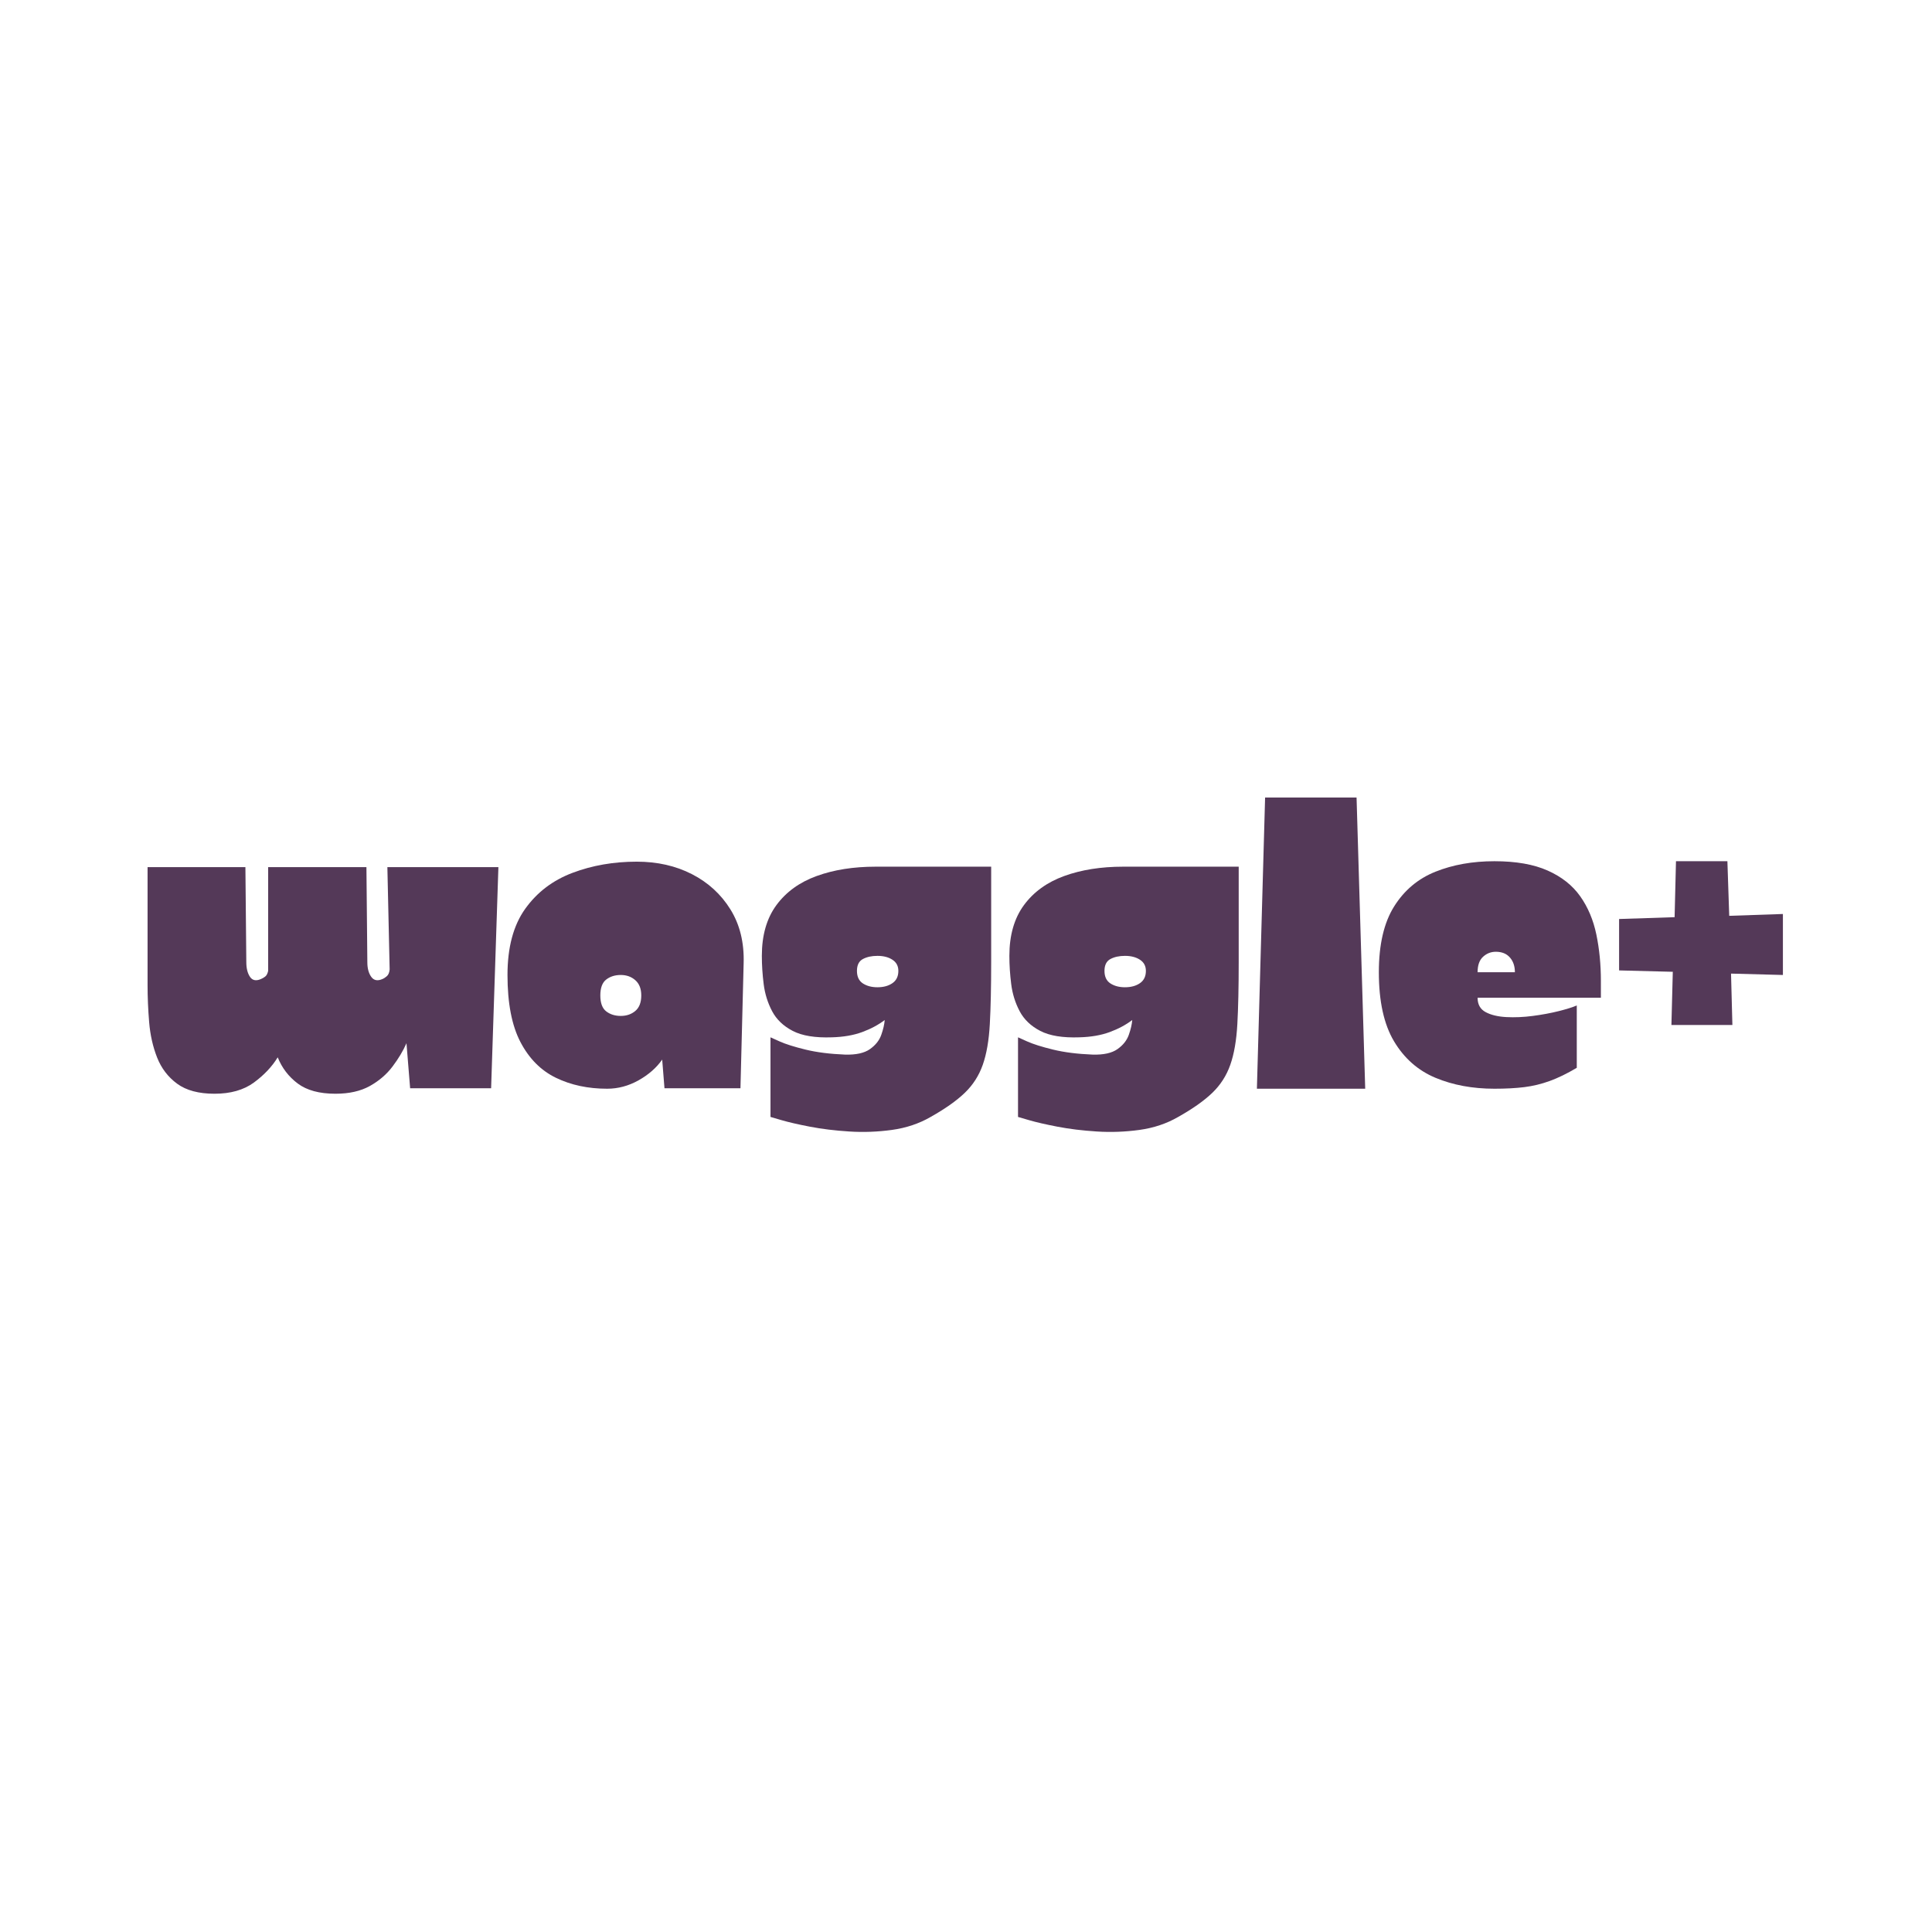 <svg xmlns="http://www.w3.org/2000/svg" xmlns:xlink="http://www.w3.org/1999/xlink" width="2160" zoomAndPan="magnify" viewBox="0 0 1620 1620" height="2160" preserveAspectRatio="xMidYMid meet" version="1.0"><defs><g></g><clipPath id="cd3be98837"><rect x="0" width="1388" y="0" height="360"></rect></clipPath></defs><g transform="matrix(1, 0, 0, 1, 115, 630)"><g clip-path="url(#cd3be98837)"><g fill="#543958" fill-opacity="1"><g transform="translate(1.116, 282.906)"><g><path d="M 63.719 4.203 C 50.488 4.203 40.055 1.406 32.422 -4.188 C 24.797 -9.789 19.203 -17.102 15.641 -26.125 C 12.078 -35.156 9.848 -45.016 8.953 -55.703 C 8.066 -66.391 7.625 -76.816 7.625 -86.984 L 7.625 -185.812 L 89.656 -185.812 L 90.422 -106.062 C 90.422 -100.977 91.438 -96.91 93.469 -93.859 C 95.508 -90.805 98.562 -90.172 102.625 -91.953 C 103.906 -92.461 105.113 -93.16 106.25 -94.047 C 107.395 -94.93 108.223 -96.52 108.734 -98.812 L 108.734 -185.812 L 191.141 -185.812 L 191.906 -106.062 C 191.906 -100.977 192.984 -96.91 195.141 -93.859 C 197.305 -90.805 200.426 -90.172 204.5 -91.953 C 205.77 -92.461 207.039 -93.285 208.312 -94.422 C 209.582 -95.566 210.348 -97.414 210.609 -99.969 L 208.703 -185.812 L 301.797 -185.812 L 295.688 -0.375 L 227.781 -0.375 L 224.719 -38.156 C 221.926 -31.789 218.047 -25.301 213.078 -18.688 C 208.117 -12.082 201.758 -6.613 194 -2.281 C 186.25 2.039 176.648 4.203 165.203 4.203 C 151.723 4.203 141.164 1.344 133.531 -4.375 C 125.906 -10.102 120.312 -17.422 116.75 -26.328 C 111.914 -18.441 105.238 -11.379 96.719 -5.141 C 88.195 1.086 77.195 4.203 63.719 4.203 Z M 63.719 4.203"></path></g></g></g><g fill="#543958" fill-opacity="1"><g transform="translate(302.911, 282.906)"><g><path d="M 91.188 0 C 75.164 0 60.859 -3.051 48.266 -9.156 C 35.672 -15.258 25.75 -25.242 18.5 -39.109 C 11.25 -52.973 7.625 -71.727 7.625 -95.375 C 7.625 -118.531 12.582 -137.035 22.5 -150.891 C 32.426 -164.754 45.656 -174.801 62.188 -181.031 C 78.719 -187.27 96.648 -190.391 115.984 -190.391 C 133.273 -190.391 148.723 -186.891 162.328 -179.891 C 175.941 -172.898 186.691 -163.047 194.578 -150.328 C 202.461 -137.609 206.148 -122.598 205.641 -105.297 L 202.969 -0.375 L 139.266 -0.375 L 137.344 -24.422 C 132.52 -17.547 125.91 -11.754 117.516 -7.047 C 109.117 -2.348 100.344 0 91.188 0 Z M 85.469 -78.219 C 85.469 -71.852 87.117 -67.398 90.422 -64.859 C 93.723 -62.316 97.789 -61.047 102.625 -61.047 C 107.457 -61.047 111.523 -62.441 114.828 -65.234 C 118.141 -68.035 119.797 -72.363 119.797 -78.219 C 119.797 -83.812 118.141 -88.066 114.828 -90.984 C 111.523 -93.91 107.457 -95.375 102.625 -95.375 C 97.789 -95.375 93.723 -94.102 90.422 -91.562 C 87.117 -89.02 85.469 -84.57 85.469 -78.219 Z M 85.469 -78.219"></path></g></g></g><g fill="#543958" fill-opacity="1"><g transform="translate(516.189, 282.906)"><g><path d="M 14.875 -43.109 C 14.875 -43.109 17.414 -41.961 22.5 -39.672 C 27.594 -37.391 34.844 -35.102 44.25 -32.812 C 53.664 -30.52 64.734 -29.117 77.453 -28.609 C 86.609 -28.359 93.535 -29.883 98.234 -33.188 C 102.941 -36.5 106.125 -40.504 107.781 -45.203 C 109.438 -49.91 110.391 -54.047 110.641 -57.609 C 105.297 -53.535 99 -50.164 91.75 -47.5 C 84.508 -44.832 76.055 -43.367 66.391 -43.109 C 52.398 -42.598 41.461 -44.379 33.578 -48.453 C 25.691 -52.523 19.906 -58.055 16.219 -65.047 C 12.531 -72.047 10.176 -79.613 9.156 -87.75 C 8.133 -95.895 7.625 -103.781 7.625 -111.406 C 7.625 -128.695 11.691 -142.875 19.828 -153.938 C 27.973 -165.008 39.227 -173.148 53.594 -178.359 C 67.969 -183.578 84.441 -186.188 103.016 -186.188 L 199.922 -186.188 L 199.922 -106.453 C 199.922 -85.336 199.539 -67.91 198.781 -54.172 C 198.02 -40.441 196.047 -29.062 192.859 -20.031 C 189.68 -11 184.66 -3.176 177.797 3.438 C 170.93 10.051 161.391 16.789 149.172 23.656 C 139.516 29.25 128.707 32.875 116.75 34.531 C 104.789 36.188 92.832 36.629 80.875 35.859 C 68.926 35.098 57.988 33.766 48.062 31.859 C 38.145 29.953 30.133 28.109 24.031 26.328 C 17.926 24.547 14.875 23.656 14.875 23.656 Z M 87.375 -98.812 C 87.375 -93.977 89.023 -90.477 92.328 -88.312 C 95.641 -86.156 99.711 -85.078 104.547 -85.078 C 109.629 -85.078 113.82 -86.223 117.125 -88.516 C 120.438 -90.805 122.094 -94.238 122.094 -98.812 C 122.094 -102.883 120.438 -106 117.125 -108.156 C 113.82 -110.32 109.629 -111.406 104.547 -111.406 C 99.711 -111.406 95.641 -110.516 92.328 -108.734 C 89.023 -106.953 87.375 -103.645 87.375 -98.812 Z M 87.375 -98.812"></path></g></g></g><g fill="#543958" fill-opacity="1"><g transform="translate(723.744, 282.906)"><g><path d="M 14.875 -43.109 C 14.875 -43.109 17.414 -41.961 22.5 -39.672 C 27.594 -37.391 34.844 -35.102 44.25 -32.812 C 53.664 -30.52 64.734 -29.117 77.453 -28.609 C 86.609 -28.359 93.535 -29.883 98.234 -33.188 C 102.941 -36.5 106.125 -40.504 107.781 -45.203 C 109.438 -49.91 110.391 -54.047 110.641 -57.609 C 105.297 -53.535 99 -50.164 91.75 -47.5 C 84.508 -44.832 76.055 -43.367 66.391 -43.109 C 52.398 -42.598 41.461 -44.379 33.578 -48.453 C 25.691 -52.523 19.906 -58.055 16.219 -65.047 C 12.531 -72.047 10.176 -79.613 9.156 -87.75 C 8.133 -95.895 7.625 -103.781 7.625 -111.406 C 7.625 -128.695 11.691 -142.875 19.828 -153.938 C 27.973 -165.008 39.227 -173.148 53.594 -178.359 C 67.969 -183.578 84.441 -186.188 103.016 -186.188 L 199.922 -186.188 L 199.922 -106.453 C 199.922 -85.336 199.539 -67.91 198.781 -54.172 C 198.02 -40.441 196.047 -29.062 192.859 -20.031 C 189.68 -11 184.66 -3.176 177.797 3.438 C 170.93 10.051 161.391 16.789 149.172 23.656 C 139.516 29.25 128.707 32.875 116.75 34.531 C 104.789 36.188 92.832 36.629 80.875 35.859 C 68.926 35.098 57.988 33.766 48.062 31.859 C 38.145 29.953 30.133 28.109 24.031 26.328 C 17.926 24.547 14.875 23.656 14.875 23.656 Z M 87.375 -98.812 C 87.375 -93.977 89.023 -90.477 92.328 -88.312 C 95.641 -86.156 99.711 -85.078 104.547 -85.078 C 109.629 -85.078 113.82 -86.223 117.125 -88.516 C 120.438 -90.805 122.094 -94.238 122.094 -98.812 C 122.094 -102.883 120.438 -106 117.125 -108.156 C 113.82 -110.32 109.629 -111.406 104.547 -111.406 C 99.711 -111.406 95.641 -110.516 92.328 -108.734 C 89.023 -106.953 87.375 -103.645 87.375 -98.812 Z M 87.375 -98.812"></path></g></g></g><g fill="#543958" fill-opacity="1"><g transform="translate(931.3, 282.906)"><g><path d="M 7.625 0 L 14.5 -244.188 L 91.188 -244.188 L 98.438 0 Z M 7.625 0"></path></g></g></g><g fill="#543958" fill-opacity="1"><g transform="translate(1033.551, 282.906)"><g><path d="M 104.547 0 C 86.223 0 69.75 -3.051 55.125 -9.156 C 40.5 -15.258 28.926 -25.43 20.406 -39.672 C 11.883 -53.922 7.625 -73.254 7.625 -97.672 C 7.625 -120.816 11.883 -139.191 20.406 -152.797 C 28.926 -166.41 40.5 -176.141 55.125 -181.984 C 69.75 -187.836 86.223 -190.766 104.547 -190.766 C 122.598 -190.766 137.473 -188.156 149.172 -182.938 C 160.879 -177.727 169.973 -170.547 176.453 -161.391 C 182.941 -152.234 187.457 -141.551 190 -129.344 C 192.539 -117.133 193.812 -104.16 193.812 -90.422 L 193.812 -76.312 L 90.422 -76.312 C 90.422 -70.707 92.645 -66.695 97.094 -64.281 C 101.551 -61.863 107.336 -60.461 114.453 -60.078 C 121.578 -59.703 129.02 -60.023 136.781 -61.047 C 144.539 -62.066 151.723 -63.398 158.328 -65.047 C 164.941 -66.703 170.031 -68.289 173.594 -69.812 L 173.594 -17.547 C 165.457 -12.711 157.891 -9.023 150.891 -6.484 C 143.898 -3.941 136.781 -2.223 129.531 -1.328 C 122.281 -0.441 113.953 0 104.547 0 Z M 90.422 -97.672 L 121.703 -97.672 C 121.703 -102.754 120.301 -106.883 117.5 -110.062 C 114.707 -113.25 110.77 -114.844 105.688 -114.844 C 101.613 -114.844 98.051 -113.441 95 -110.641 C 91.945 -107.848 90.422 -103.523 90.422 -97.672 Z M 90.422 -97.672"></path></g></g></g><g fill="#543958" fill-opacity="1"><g transform="translate(1235.002, 282.906)"><g><path d="M 51.5 -53.422 L 52.656 -98.047 L 7.625 -99.203 L 7.625 -142.312 L 54.172 -143.844 L 55.328 -190.766 L 98.438 -190.766 L 99.969 -144.984 L 144.984 -146.516 L 144.984 -95.375 L 101.484 -96.531 L 102.625 -53.422 Z M 51.5 -53.422"></path></g></g></g></g></g></svg>